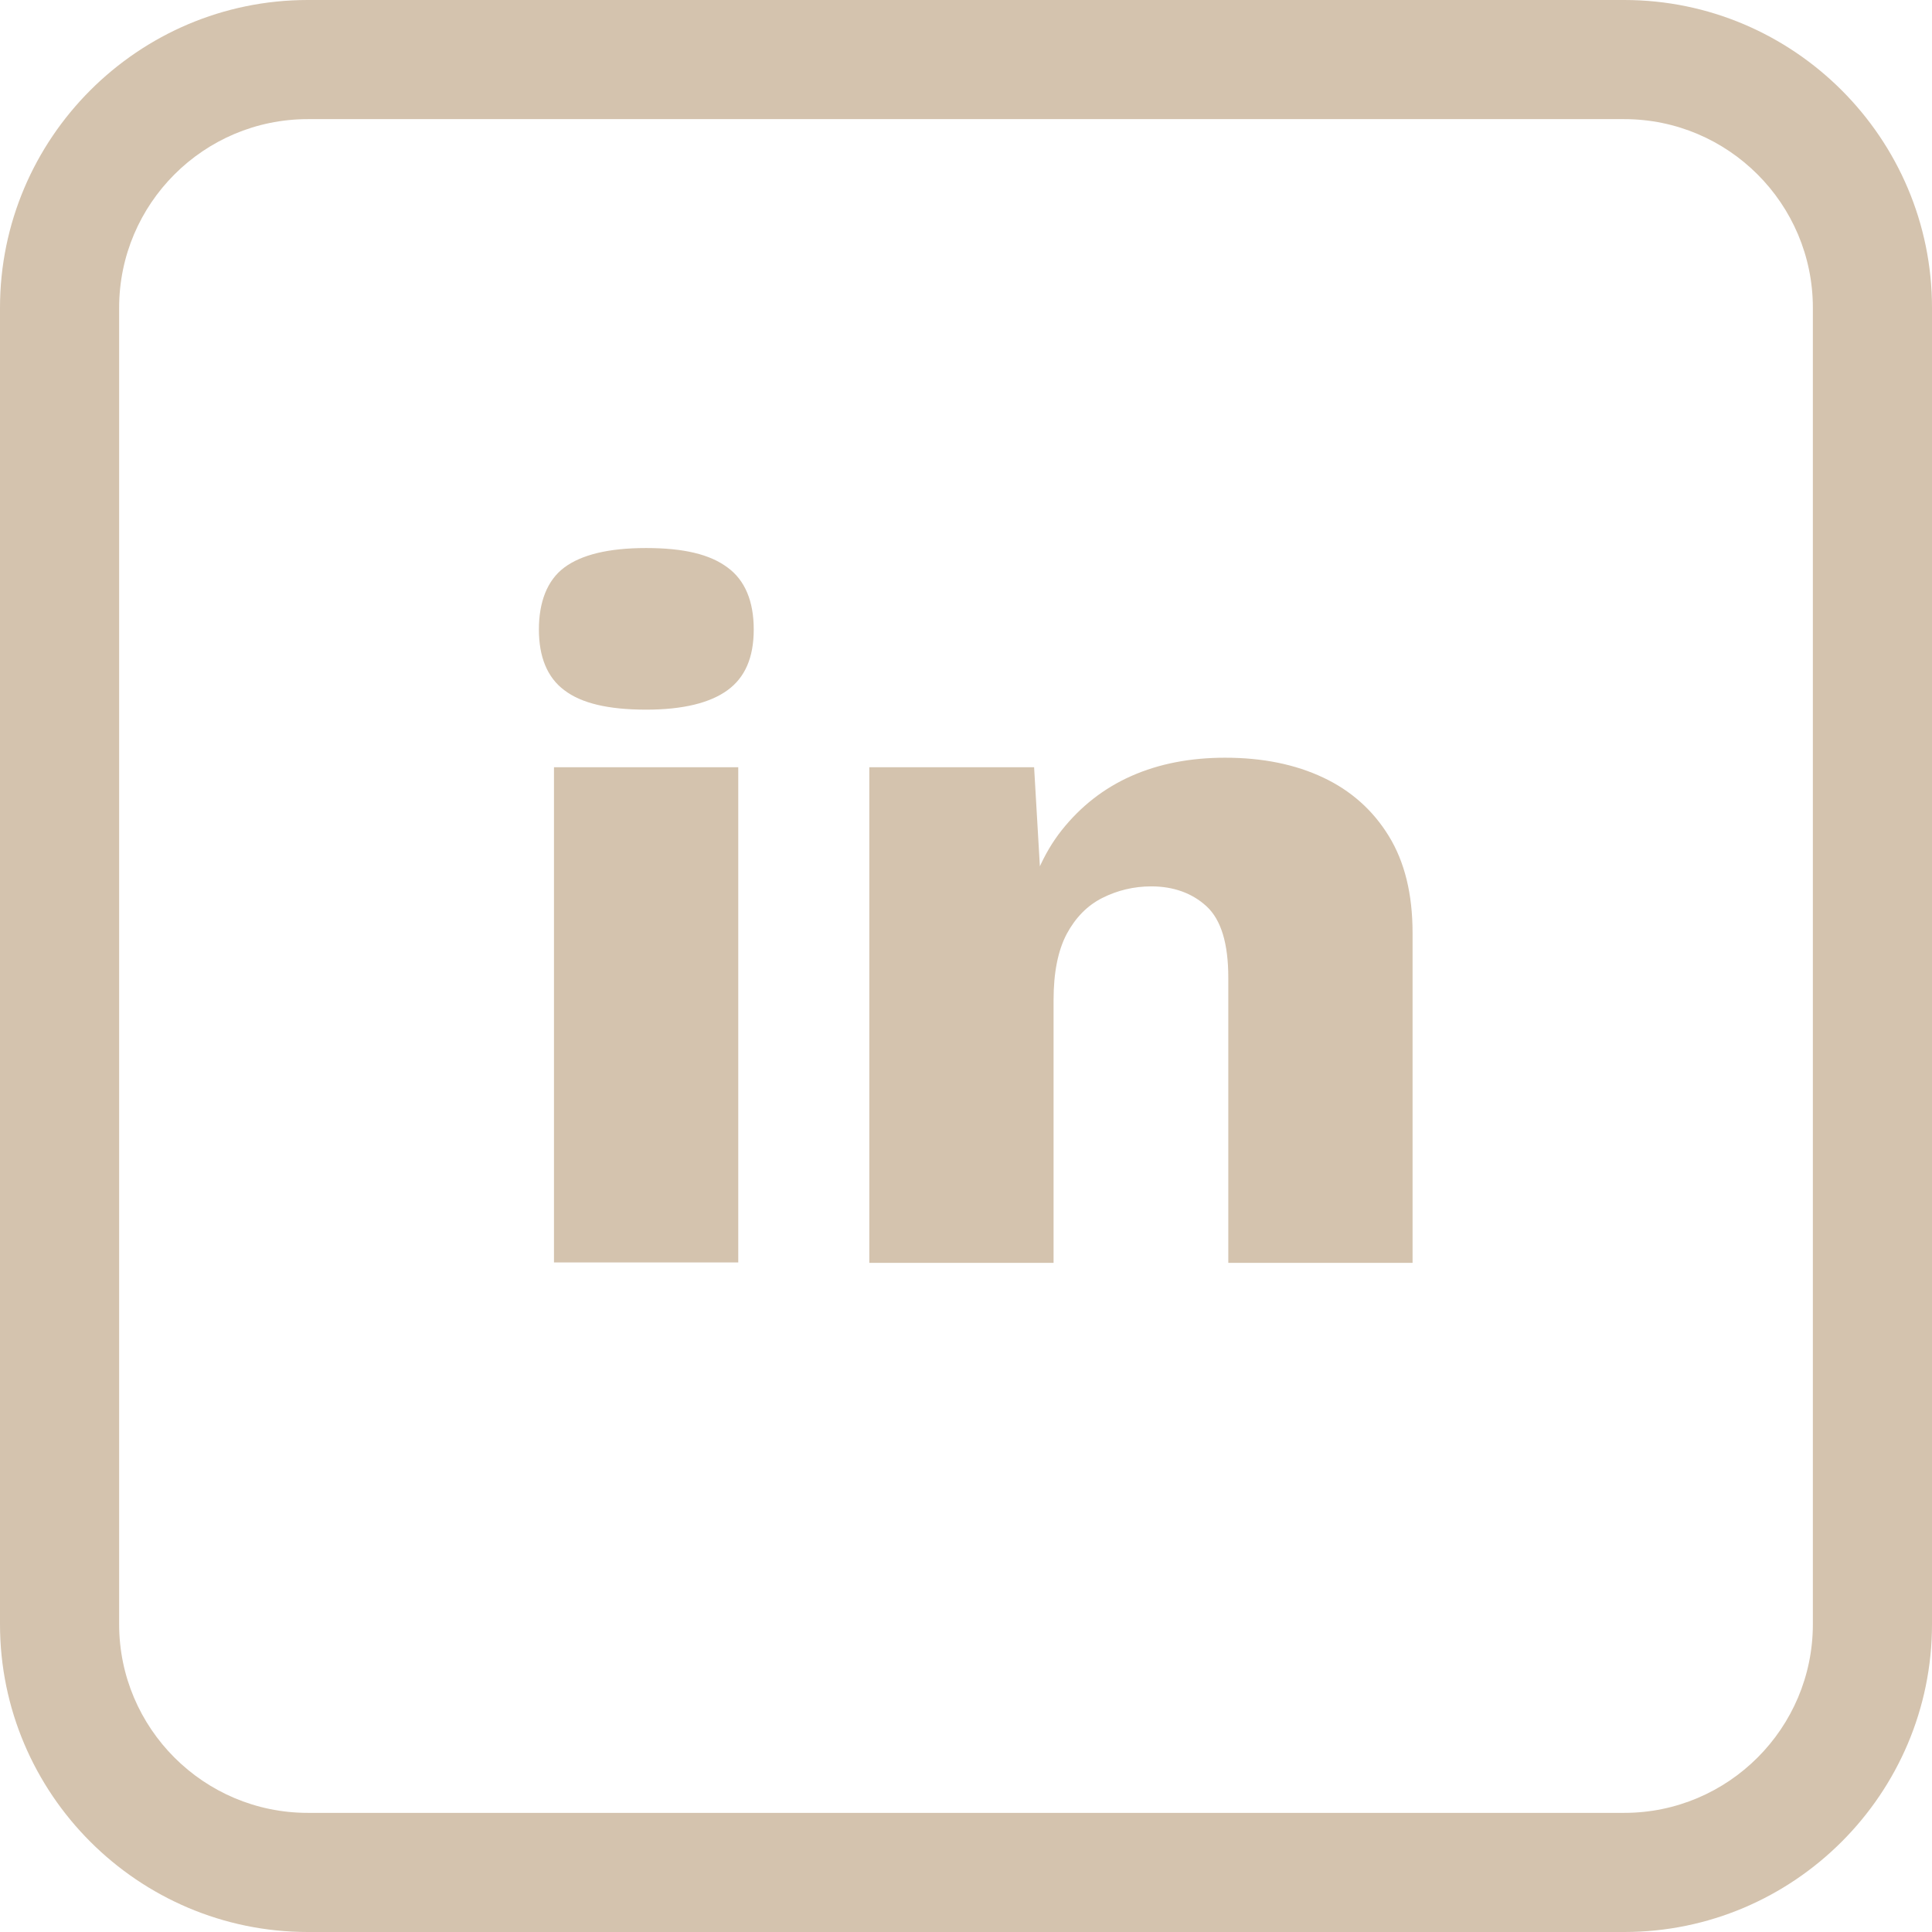 <?xml version="1.0" encoding="UTF-8"?>
<svg id="Layer_1" data-name="Layer 1" xmlns="http://www.w3.org/2000/svg" viewBox="0 0 48.65 48.65">
  <defs>
    <style>
      .cls-1 {
        fill: #d4c3ae;
      }
    </style>
  </defs>
  <path class="cls-1" d="M40.9,48.65H7.75c-4.27,0-7.75-3.48-7.75-7.75V7.75C0,3.48,3.48,0,7.75,0h33.15c4.27,0,7.75,3.48,7.75,7.75v33.15c0,4.27-3.48,7.75-7.75,7.75ZM7.75,3c-2.62,0-4.75,2.13-4.75,4.75v33.15c0,2.62,2.13,4.75,4.75,4.75h33.15c2.62,0,4.75-2.13,4.75-4.75V7.75c0-2.62-2.13-4.75-4.75-4.75H7.75Z"/>
  <g>
    <path class="cls-1" d="M16.27,17.87c-.95,0-1.63-.16-2.06-.49-.43-.32-.64-.84-.64-1.53s.21-1.24.64-1.56c.43-.32,1.11-.49,2.06-.49s1.61.16,2.05.49c.44.32.66.85.66,1.56s-.22,1.21-.66,1.53c-.44.32-1.12.49-2.05.49ZM18.59,19.32v12.47h-4.64v-12.47h4.64Z"/>
    <path class="cls-1" d="M21.89,31.79v-12.47h4.15l.25,4.29-.52-.47c.18-.9.5-1.65.97-2.24s1.05-1.05,1.75-1.36,1.49-.46,2.36-.46c.95,0,1.77.17,2.47.5.7.33,1.25.82,1.65,1.47.4.65.6,1.46.6,2.44v8.31h-4.64v-7.18c0-.86-.18-1.46-.55-1.8-.36-.33-.83-.5-1.39-.5-.44,0-.85.1-1.23.29-.38.19-.68.5-.9.91-.22.42-.33.97-.33,1.67v6.61h-4.64Z"/>
  </g>
</svg>